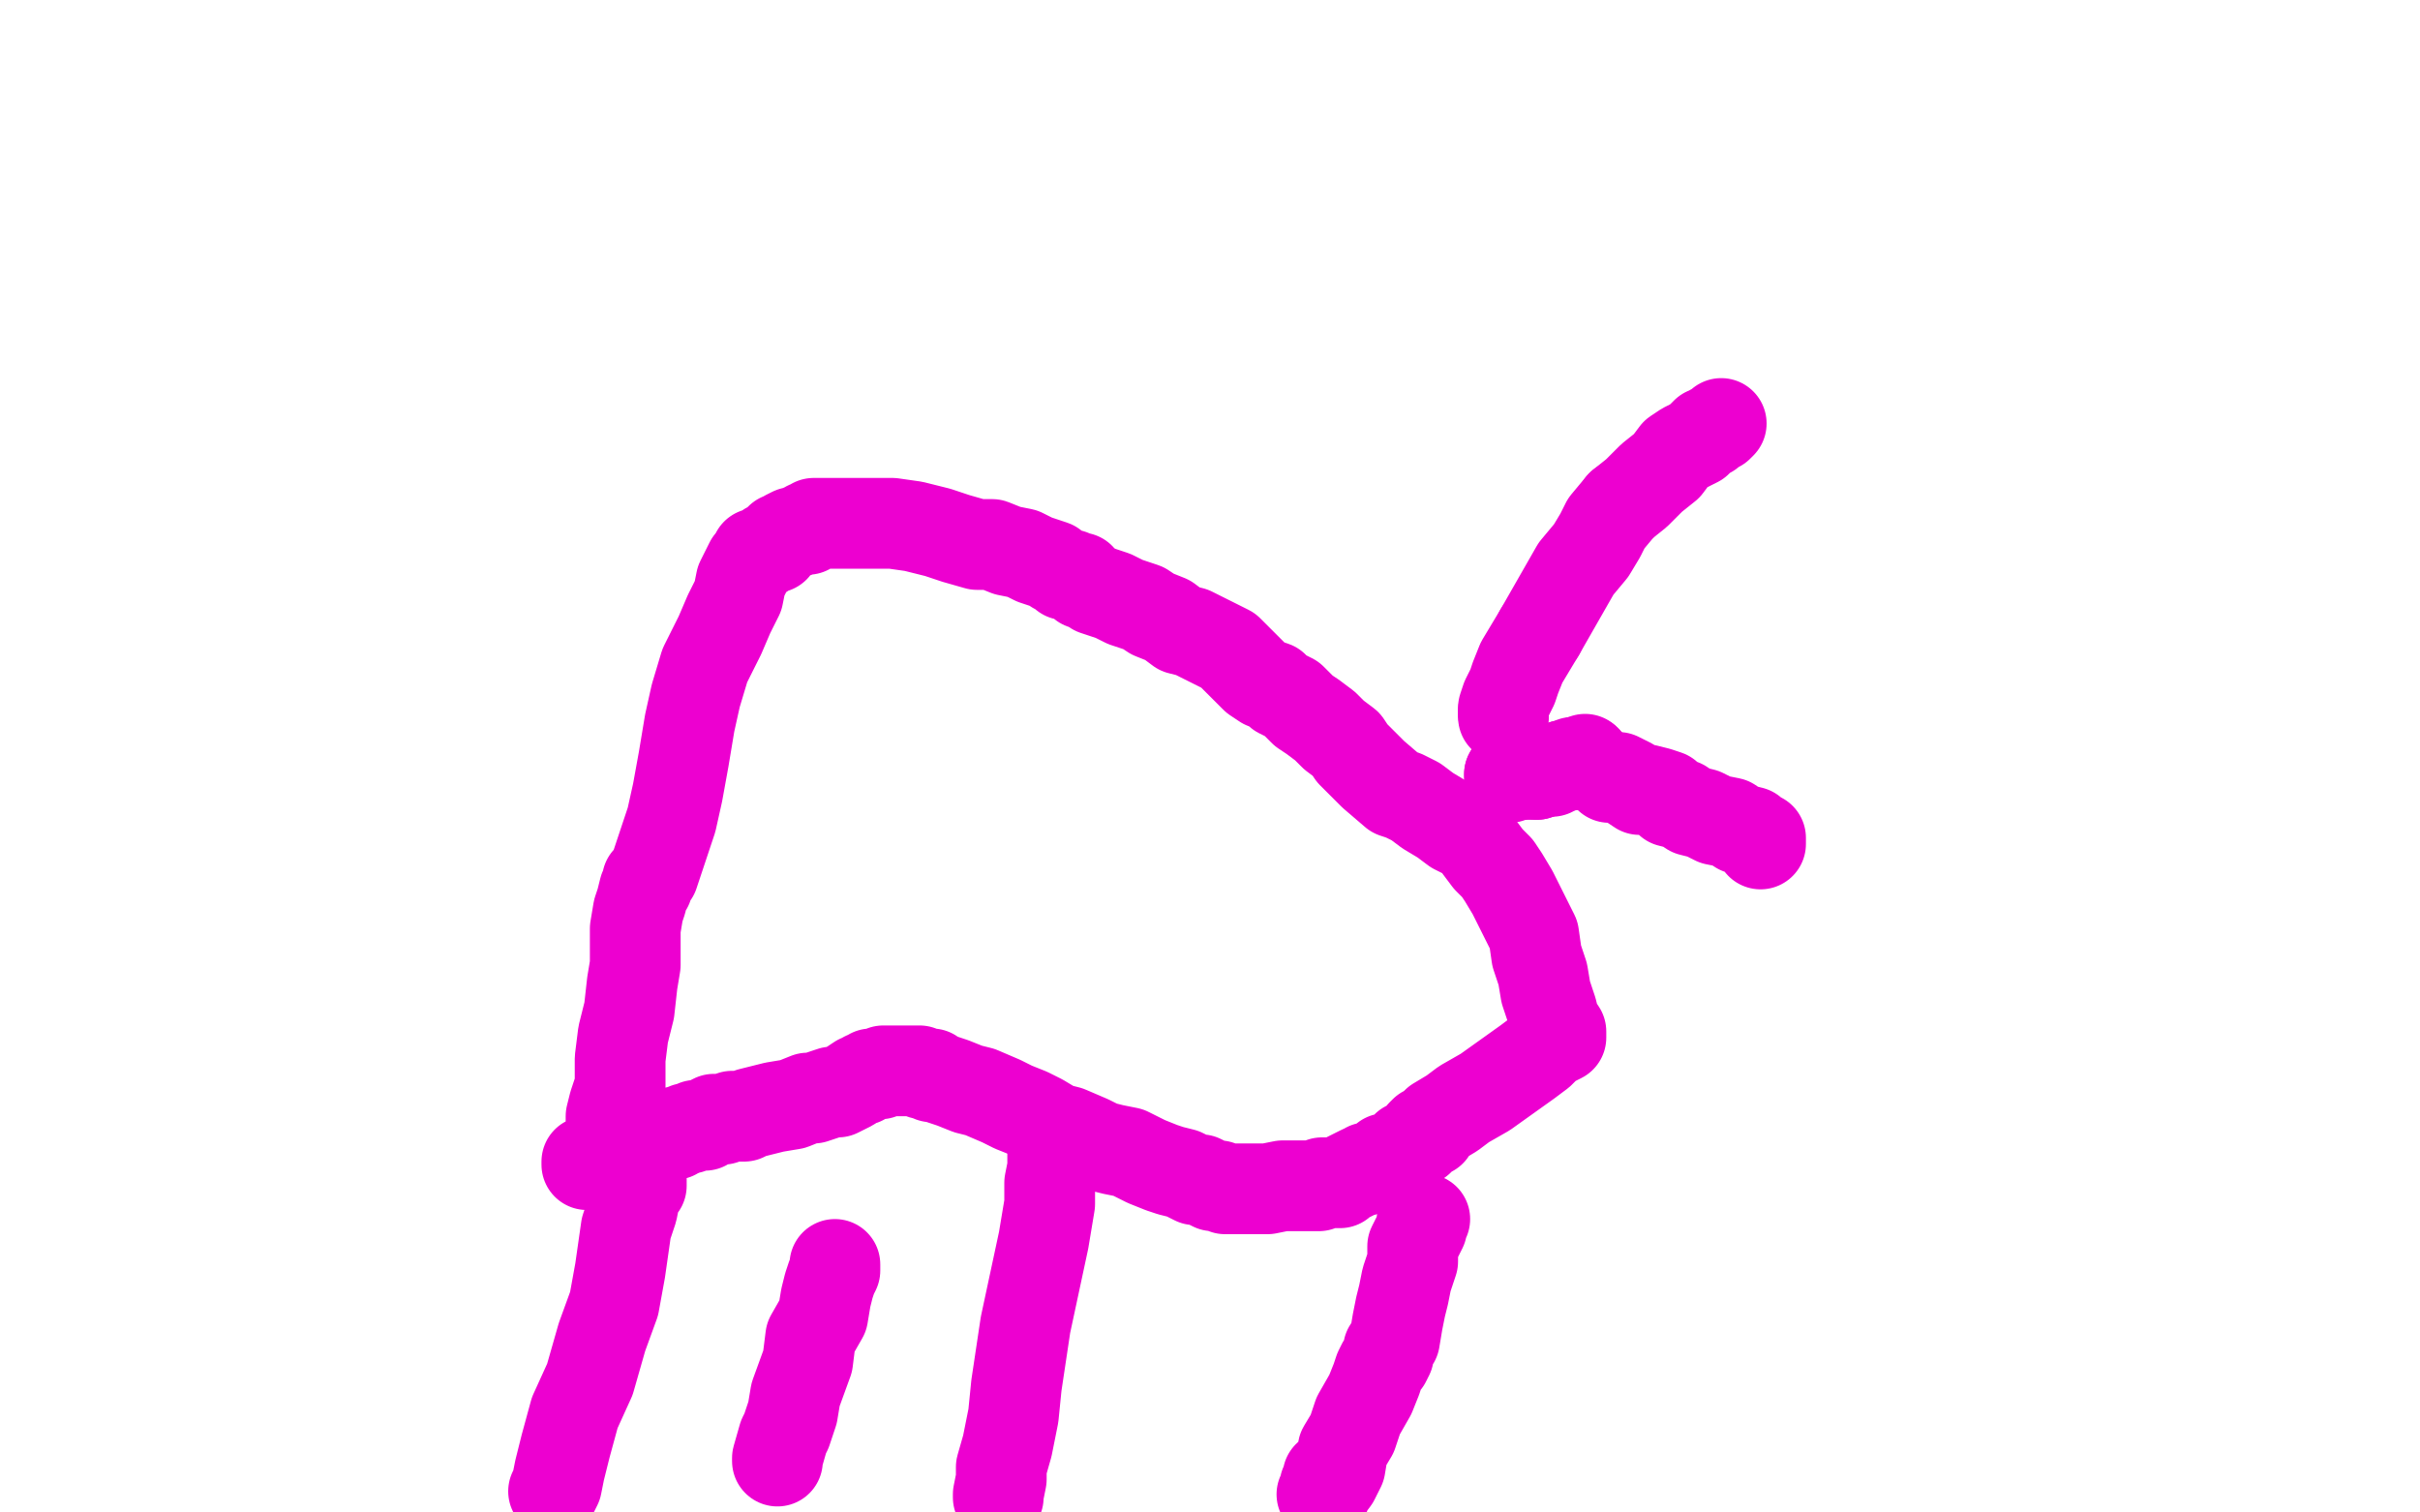 <?xml version="1.0" standalone="no"?>
<!DOCTYPE svg PUBLIC "-//W3C//DTD SVG 1.1//EN"
"http://www.w3.org/Graphics/SVG/1.1/DTD/svg11.dtd">

<svg width="800" height="500" version="1.1" xmlns="http://www.w3.org/2000/svg" xmlns:xlink="http://www.w3.org/1999/xlink" style="stroke-antialiasing: false"><desc>This SVG has been created on https://colorillo.com/</desc><rect x='0' y='0' width='800' height='500' style='fill: rgb(255,255,255); stroke-width:0' /><polyline points="183,493 184,491 185,486 187,478 190,467 195,456 199,442 203,431 205,420 207,406 209,400 210,395 211,393 212,392 212,391 212,390" style="fill: none; stroke: #ed00d0; stroke-width: 30; stroke-linejoin: round; stroke-linecap: round; stroke-antialiasing: false; stroke-antialias: 0; opacity: 1.0"/>
<polyline points="257,483 257,482 257,482 259,475 259,475 260,473 260,473 262,467 262,467 263,461 263,461 267,450 267,450 268,442 272,435 273,429 274,425 275,422 276,420 276,419 276,418" style="fill: none; stroke: #ed00d0; stroke-width: 30; stroke-linejoin: round; stroke-linecap: round; stroke-antialiasing: false; stroke-antialias: 0; opacity: 1.0"/>
<polyline points="330,495 330,494 330,494 331,489 331,489 331,485 331,485 333,478 333,478 335,468 335,468 336,458 336,458 339,438 339,438 342,424 345,410 347,398 347,391 348,386 348,381 349,380 349,378 350,378" style="fill: none; stroke: #ed00d0; stroke-width: 30; stroke-linejoin: round; stroke-linecap: round; stroke-antialiasing: false; stroke-antialias: 0; opacity: 1.0"/>
<polyline points="439,488 439,490 439,490 438,491 438,491 438,493 438,493 437,494 437,494 438,494 438,493 441,489 443,485 444,479 447,474 449,468 453,461 455,456 456,453 457,451 458,450 459,448 459,446 461,443 462,437 463,432 464,428 465,423 467,417 467,412 469,408 470,406 470,404 471,403" style="fill: none; stroke: #ed00d0; stroke-width: 30; stroke-linejoin: round; stroke-linecap: round; stroke-antialiasing: false; stroke-antialias: 0; opacity: 1.0"/>
<polyline points="202,372 202,371 202,371 202,369 202,369 203,365 203,365 205,359 205,359 205,350 205,350 206,342 206,342 208,334 208,334 209,325 210,319 210,313 210,307 211,301 212,298 213,294 214,293 214,291 216,289 218,283 220,277 222,271 224,262 226,251 228,239 230,230 233,220 238,210 241,203 244,197 245,192 247,188 248,186 249,185 250,183 251,183 252,183 253,182 254,181 255,181 256,181 257,179 258,178 259,178 260,177 262,176 263,176 265,175 266,175 267,175 267,174 269,174 269,173 270,173 272,173 273,173 275,173 277,173 280,173 284,173 289,173 295,173 302,174 310,176 316,178 323,180 328,180 333,182 338,183 342,185 345,186 348,187 349,188 351,189 352,190 354,190 355,191 357,191 358,193 359,193 362,195 365,196 368,197 372,199 378,201 381,203 386,205 390,208 394,209 398,211 400,212 404,214 406,215 408,217 409,218 410,219 411,220 413,222 414,223 415,224 418,226 421,227 423,229 425,230 427,231 431,235 434,237 438,240 441,243 445,246 447,249 450,252 454,256 461,262 464,263 468,265 472,268 477,271 481,274 487,277 489,280 492,284 495,287 497,290 500,295 503,301 507,309 508,316 510,322 511,328 513,334 514,338 516,341 516,342 516,343 512,345 509,348 505,351 491,361 484,365 480,368 475,371 473,373 473,374 472,374 471,374 470,375 470,376 469,377 465,379 464,380 463,381 462,382 461,382 460,383 458,383 457,384 455,385 454,386 452,386 451,387 450,387 448,388 446,389 444,390 443,391 442,391 440,391 439,391 438,391 437,391 436,392 434,392 433,392 430,392 427,392 424,392 419,393 415,393 412,393 409,393 407,393 405,393 403,392 401,392 399,391 397,390 395,390 393,389 391,388 387,387 384,386 379,384 377,383 375,382 373,381 368,380 364,379 360,377 353,374 349,373 344,370 340,368 335,366 331,364 324,361 320,360 315,358 312,357 309,356 308,356 308,355 307,355 306,355 305,355 304,354 303,354 302,354 301,354 300,354 299,354 298,354 297,354 296,354 295,354 294,354 293,354 292,354 291,355 290,355 289,355 288,355 287,356 286,356 285,357 284,357 281,359 279,360 277,361 275,361 272,362 269,363 267,363 262,365 256,366 252,367 248,368 246,369 242,369 239,370 236,370 234,371 233,372 231,372 230,372 228,373 227,373 225,374 224,374 223,375 222,375 219,375 216,377 212,378 208,380 203,382 200,383 199,384 198,384 197,384 196,384 195,384 194,384 194,385" style="fill: none; stroke: #ed00d0; stroke-width: 30; stroke-linejoin: round; stroke-linecap: round; stroke-antialiasing: false; stroke-antialias: 0; opacity: 1.0"/>
<polyline points="532,257 533,257 533,257 535,257 535,257 537,258 537,258 539,259 539,259 542,261 542,261 544,261 544,261 548,262 548,262 551,263 552,265 556,266 559,268 563,269 567,271 572,272 575,274 579,275 580,276 581,277 582,277 582,278 582,279" style="fill: none; stroke: #ed00d0; stroke-width: 30; stroke-linejoin: round; stroke-linecap: round; stroke-antialiasing: false; stroke-antialias: 0; opacity: 1.0"/>
<polyline points="503,256 504,256 505,256 506,256 507,256 508,256" style="fill: none; stroke: #ed00d0; stroke-width: 30; stroke-linejoin: round; stroke-linecap: round; stroke-antialiasing: false; stroke-antialias: 0; opacity: 1.0"/>
<polyline points="511,255 512,255 513,255 513,254 514,254 515,254 517,253" style="fill: none; stroke: #ed00d0; stroke-width: 30; stroke-linejoin: round; stroke-linecap: round; stroke-antialiasing: false; stroke-antialias: 0; opacity: 1.0"/>
<polyline points="508,256 508,255 509,255 510,255 511,255" style="fill: none; stroke: #ed00d0; stroke-width: 30; stroke-linejoin: round; stroke-linecap: round; stroke-antialiasing: false; stroke-antialias: 0; opacity: 1.0"/>
<polyline points="499,256 500,256 501,256 502,256 503,256" style="fill: none; stroke: #ed00d0; stroke-width: 30; stroke-linejoin: round; stroke-linecap: round; stroke-antialiasing: false; stroke-antialias: 0; opacity: 1.0"/>
<polyline points="499,257 499,256 499,256" style="fill: none; stroke: #ed00d0; stroke-width: 30; stroke-linejoin: round; stroke-linecap: round; stroke-antialiasing: false; stroke-antialias: 0; opacity: 1.0"/>
<polyline points="497,237 497,236 497,236" style="fill: none; stroke: #ed00d0; stroke-width: 30; stroke-linejoin: round; stroke-linecap: round; stroke-antialiasing: false; stroke-antialias: 0; opacity: 1.0"/>
<circle cx="524.5" cy="251.5" r="15" style="fill: #ed00d0; stroke-antialiasing: false; stroke-antialias: 0; opacity: 1.0"/>
<polyline points="521,252 522,252 523,252 524,251" style="fill: none; stroke: #ed00d0; stroke-width: 30; stroke-linejoin: round; stroke-linecap: round; stroke-antialiasing: false; stroke-antialias: 0; opacity: 1.0"/>
<polyline points="517,253 518,253 519,253 520,252 521,252" style="fill: none; stroke: #ed00d0; stroke-width: 30; stroke-linejoin: round; stroke-linecap: round; stroke-antialiasing: false; stroke-antialias: 0; opacity: 1.0"/>
<polyline points="497,236 497,235" style="fill: none; stroke: #ed00d0; stroke-width: 30; stroke-linejoin: round; stroke-linecap: round; stroke-antialiasing: false; stroke-antialias: 0; opacity: 1.0"/>
<polyline points="509,209 513,202 517,195 521,188 526,182 529,177 531,173 536,167" style="fill: none; stroke: #ed00d0; stroke-width: 30; stroke-linejoin: round; stroke-linecap: round; stroke-antialiasing: false; stroke-antialias: 0; opacity: 1.0"/>
<polyline points="497,235 497,234 498,231 500,227 501,224 503,219 509,209" style="fill: none; stroke: #ed00d0; stroke-width: 30; stroke-linejoin: round; stroke-linecap: round; stroke-antialiasing: false; stroke-antialias: 0; opacity: 1.0"/>
<polyline points="536,167 541,163 546,158 551,154 554,150 557,148 561,146 562,145 563,144 564,143 565,143 566,142 568,141 569,140" style="fill: none; stroke: #ed00d0; stroke-width: 30; stroke-linejoin: round; stroke-linecap: round; stroke-antialiasing: false; stroke-antialias: 0; opacity: 1.0"/>
</svg>

